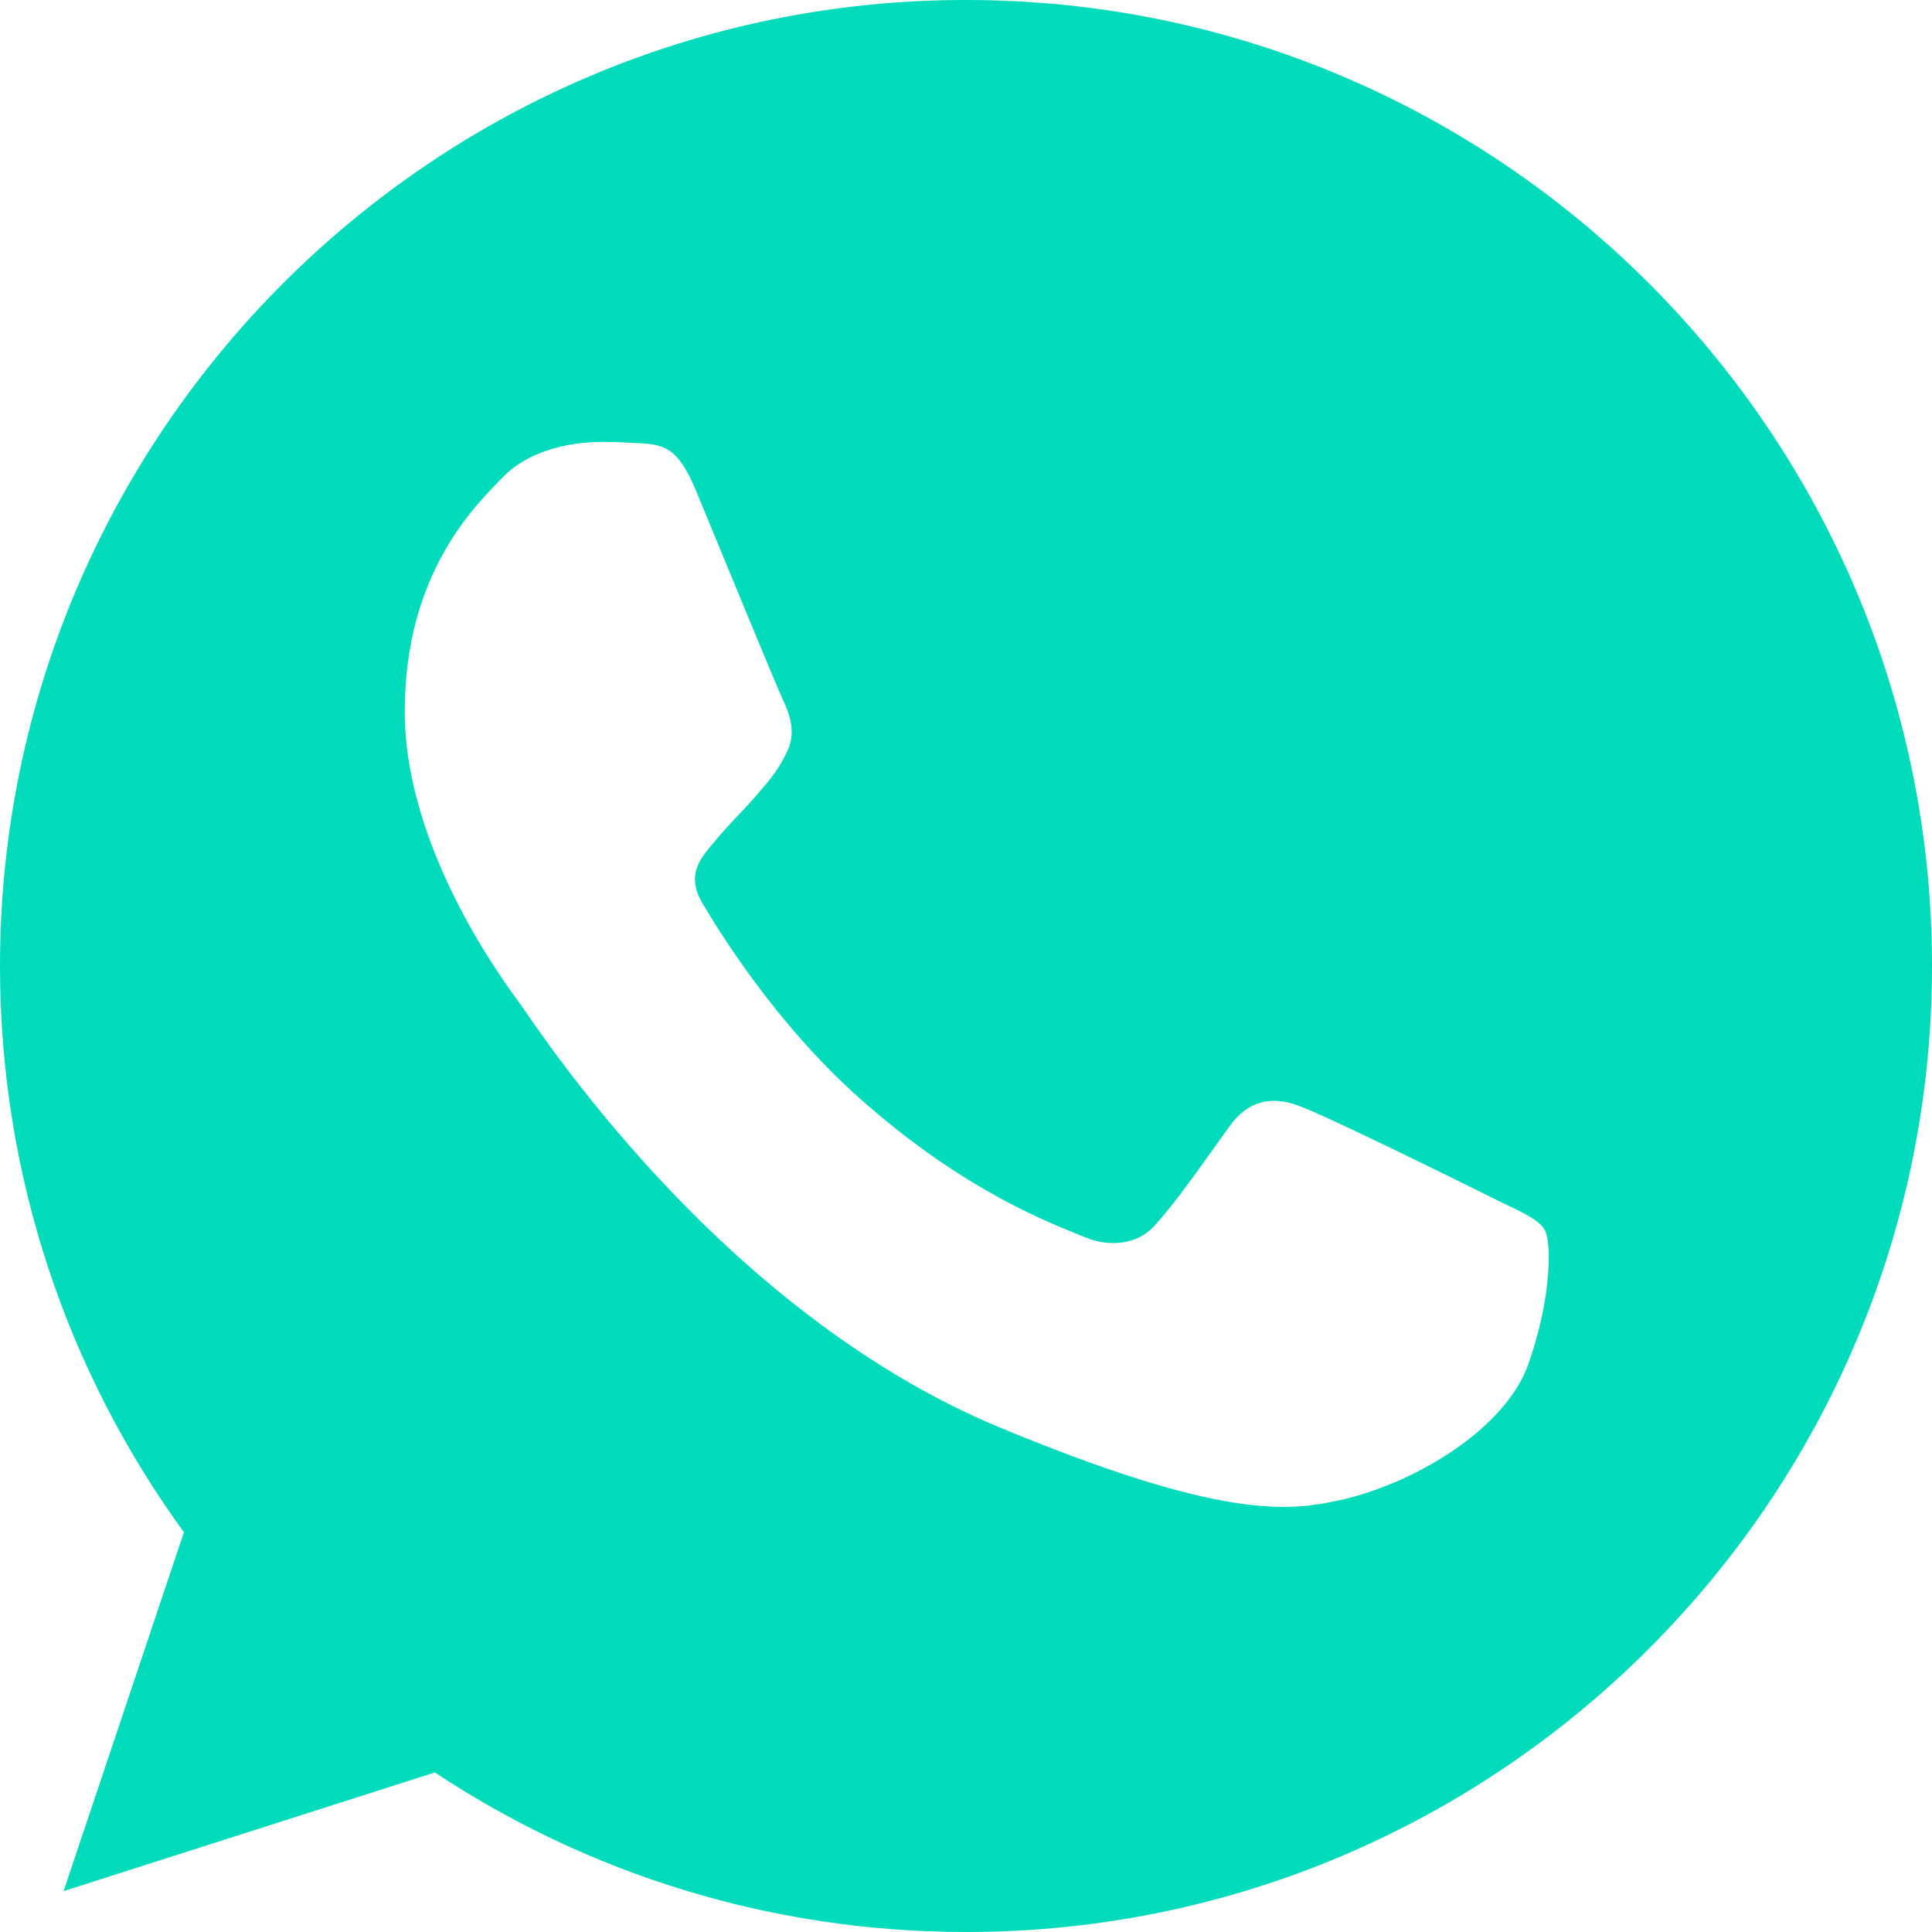 <svg width="24" height="24" viewBox="0 0 24 24" fill="none" xmlns="http://www.w3.org/2000/svg">
<path fill-rule="evenodd" clip-rule="evenodd" d="M11.996 0C5.381 0 0 5.383 0 12C0 14.624 0.846 17.058 2.285 19.034L0.79 23.492L5.402 22.018C7.299 23.273 9.563 24 12.004 24C18.619 24 24 18.617 24 12C24 5.383 18.619 0 12.004 0H11.996V0ZM8.646 6.095C8.414 5.538 8.237 5.517 7.885 5.503C7.765 5.496 7.631 5.489 7.483 5.489C7.024 5.489 6.545 5.623 6.256 5.919C5.903 6.279 5.028 7.118 5.028 8.84C5.028 10.561 6.284 12.226 6.453 12.459C6.629 12.691 8.9 16.275 12.427 17.736C15.184 18.879 16.003 18.773 16.63 18.639C17.547 18.441 18.697 17.764 18.986 16.945C19.275 16.127 19.275 15.429 19.19 15.28C19.105 15.132 18.873 15.048 18.52 14.871C18.168 14.695 16.454 13.848 16.129 13.735C15.812 13.616 15.509 13.658 15.269 13.997C14.93 14.469 14.599 14.949 14.331 15.238C14.119 15.464 13.774 15.492 13.485 15.372C13.097 15.21 12.011 14.829 10.671 13.637C9.634 12.713 8.928 11.563 8.724 11.217C8.519 10.865 8.703 10.66 8.865 10.469C9.041 10.251 9.211 10.095 9.387 9.891C9.563 9.686 9.662 9.58 9.775 9.341C9.895 9.108 9.81 8.868 9.725 8.691C9.641 8.515 8.936 6.794 8.646 6.095Z" fill="#00DBBB"/>
</svg>
